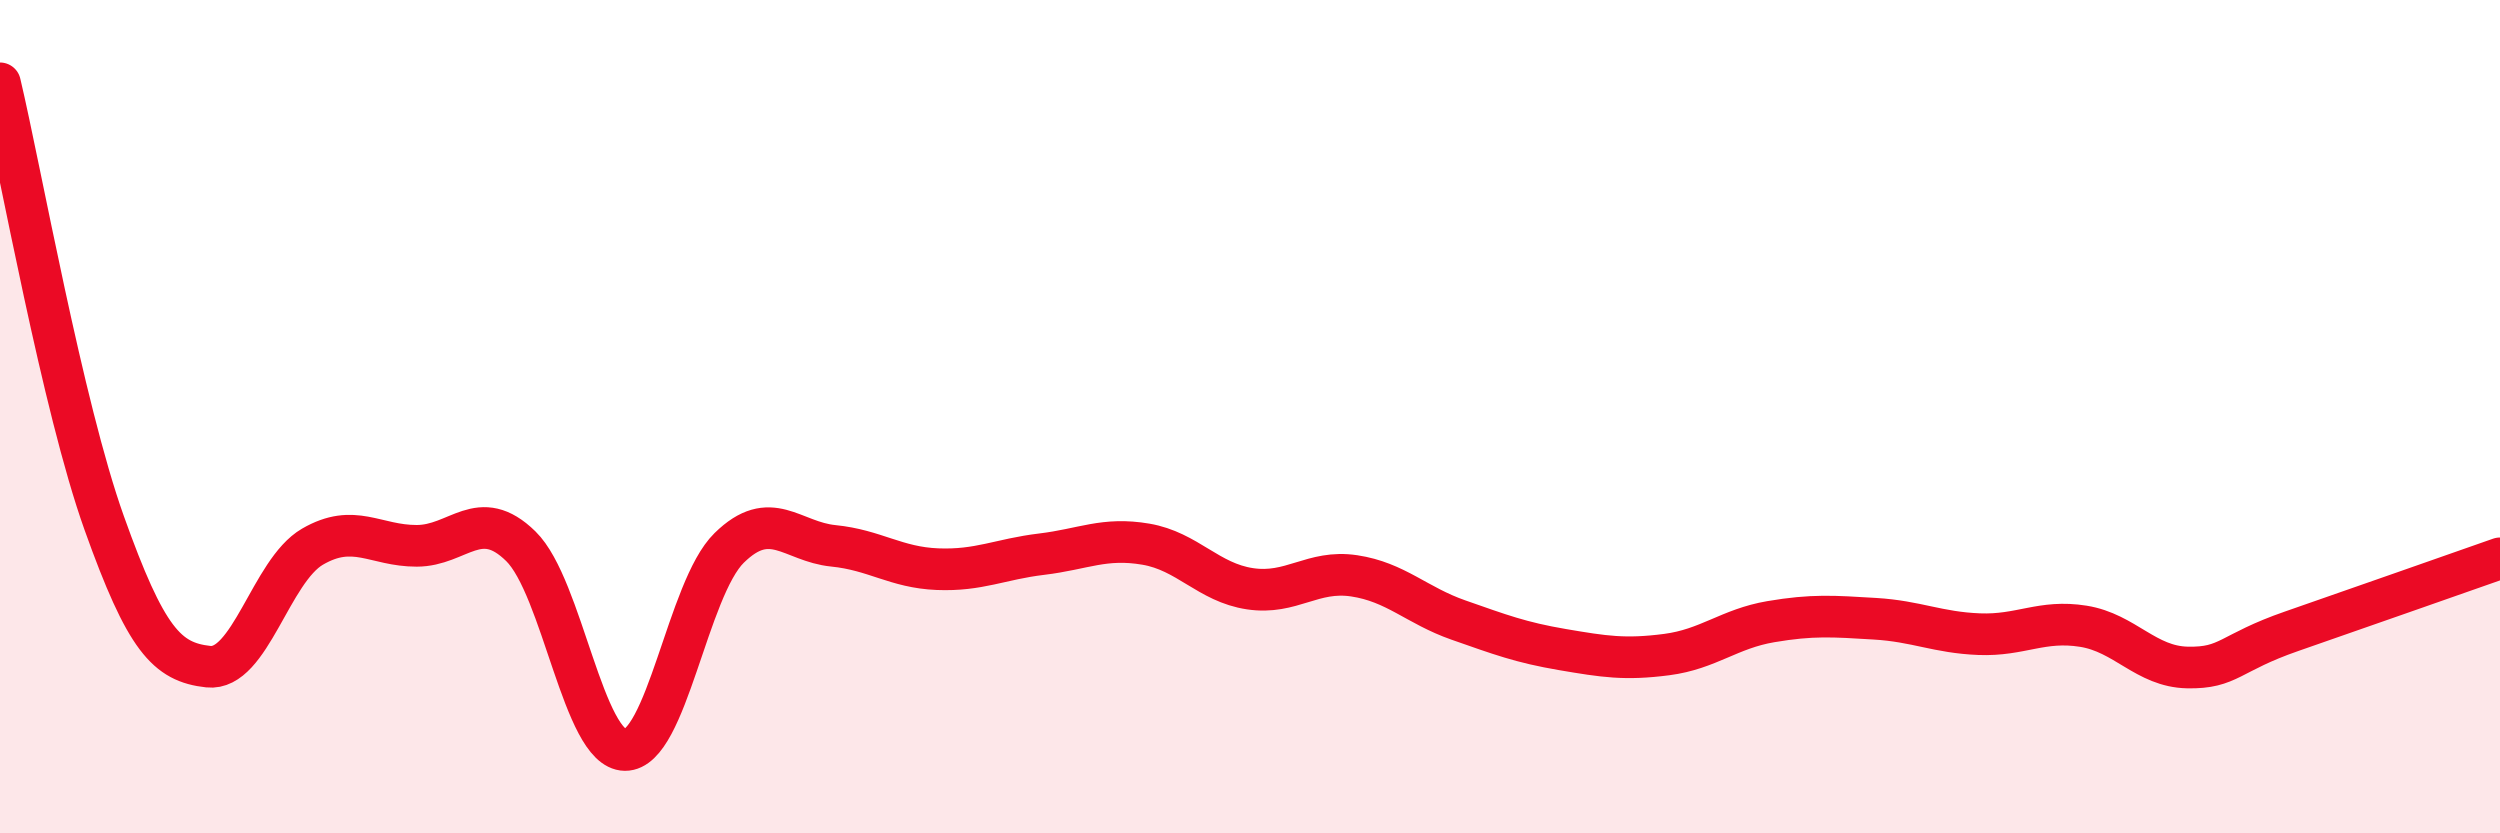
    <svg width="60" height="20" viewBox="0 0 60 20" xmlns="http://www.w3.org/2000/svg">
      <path
        d="M 0,2 C 0.5,4.11 1.5,9.75 2.5,12.55 C 3.5,15.35 4,15.89 5,16 C 6,16.11 6.5,13.7 7.5,13.12 C 8.5,12.54 9,13.1 10,13.1 C 11,13.1 11.5,12.13 12.5,13.11 C 13.5,14.09 14,17.99 15,18 C 16,18.01 16.5,14.13 17.5,13.15 C 18.5,12.17 19,13 20,13.1 C 21,13.2 21.5,13.62 22.5,13.66 C 23.5,13.7 24,13.42 25,13.3 C 26,13.18 26.5,12.89 27.5,13.06 C 28.5,13.23 29,13.98 30,14.13 C 31,14.28 31.5,13.67 32.5,13.82 C 33.5,13.97 34,14.53 35,14.88 C 36,15.23 36.5,15.42 37.5,15.59 C 38.5,15.76 39,15.84 40,15.71 C 41,15.58 41.5,15.09 42.5,14.92 C 43.5,14.75 44,14.79 45,14.85 C 46,14.91 46.5,15.18 47.5,15.22 C 48.5,15.26 49,14.87 50,15.03 C 51,15.19 51.5,16 52.5,16.02 C 53.5,16.04 53.5,15.67 55,15.15 C 56.5,14.63 59,13.75 60,13.4L60 20L0 20Z"
        fill="#EB0A25"
        opacity="0.1"
        stroke-linecap="round"
        stroke-linejoin="round"
      />
      <path
        d="M 0,2 C 0.5,4.11 1.5,9.75 2.5,12.55 C 3.5,15.35 4,15.89 5,16 C 6,16.11 6.5,13.7 7.5,13.12 C 8.5,12.54 9,13.1 10,13.1 C 11,13.1 11.5,12.13 12.5,13.11 C 13.5,14.09 14,17.99 15,18 C 16,18.01 16.5,14.13 17.5,13.15 C 18.5,12.17 19,13 20,13.1 C 21,13.2 21.5,13.62 22.5,13.66 C 23.5,13.7 24,13.42 25,13.3 C 26,13.18 26.5,12.89 27.5,13.06 C 28.5,13.23 29,13.98 30,14.13 C 31,14.28 31.5,13.67 32.5,13.82 C 33.5,13.97 34,14.53 35,14.88 C 36,15.23 36.5,15.42 37.5,15.59 C 38.5,15.76 39,15.84 40,15.71 C 41,15.58 41.5,15.09 42.5,14.92 C 43.5,14.75 44,14.79 45,14.85 C 46,14.91 46.5,15.18 47.5,15.22 C 48.5,15.26 49,14.87 50,15.03 C 51,15.19 51.5,16 52.5,16.02 C 53.5,16.04 53.5,15.67 55,15.15 C 56.5,14.63 59,13.75 60,13.4"
        stroke="#EB0A25"
        stroke-width="1"
        fill="none"
        stroke-linecap="round"
        stroke-linejoin="round"
      />
    </svg>
  